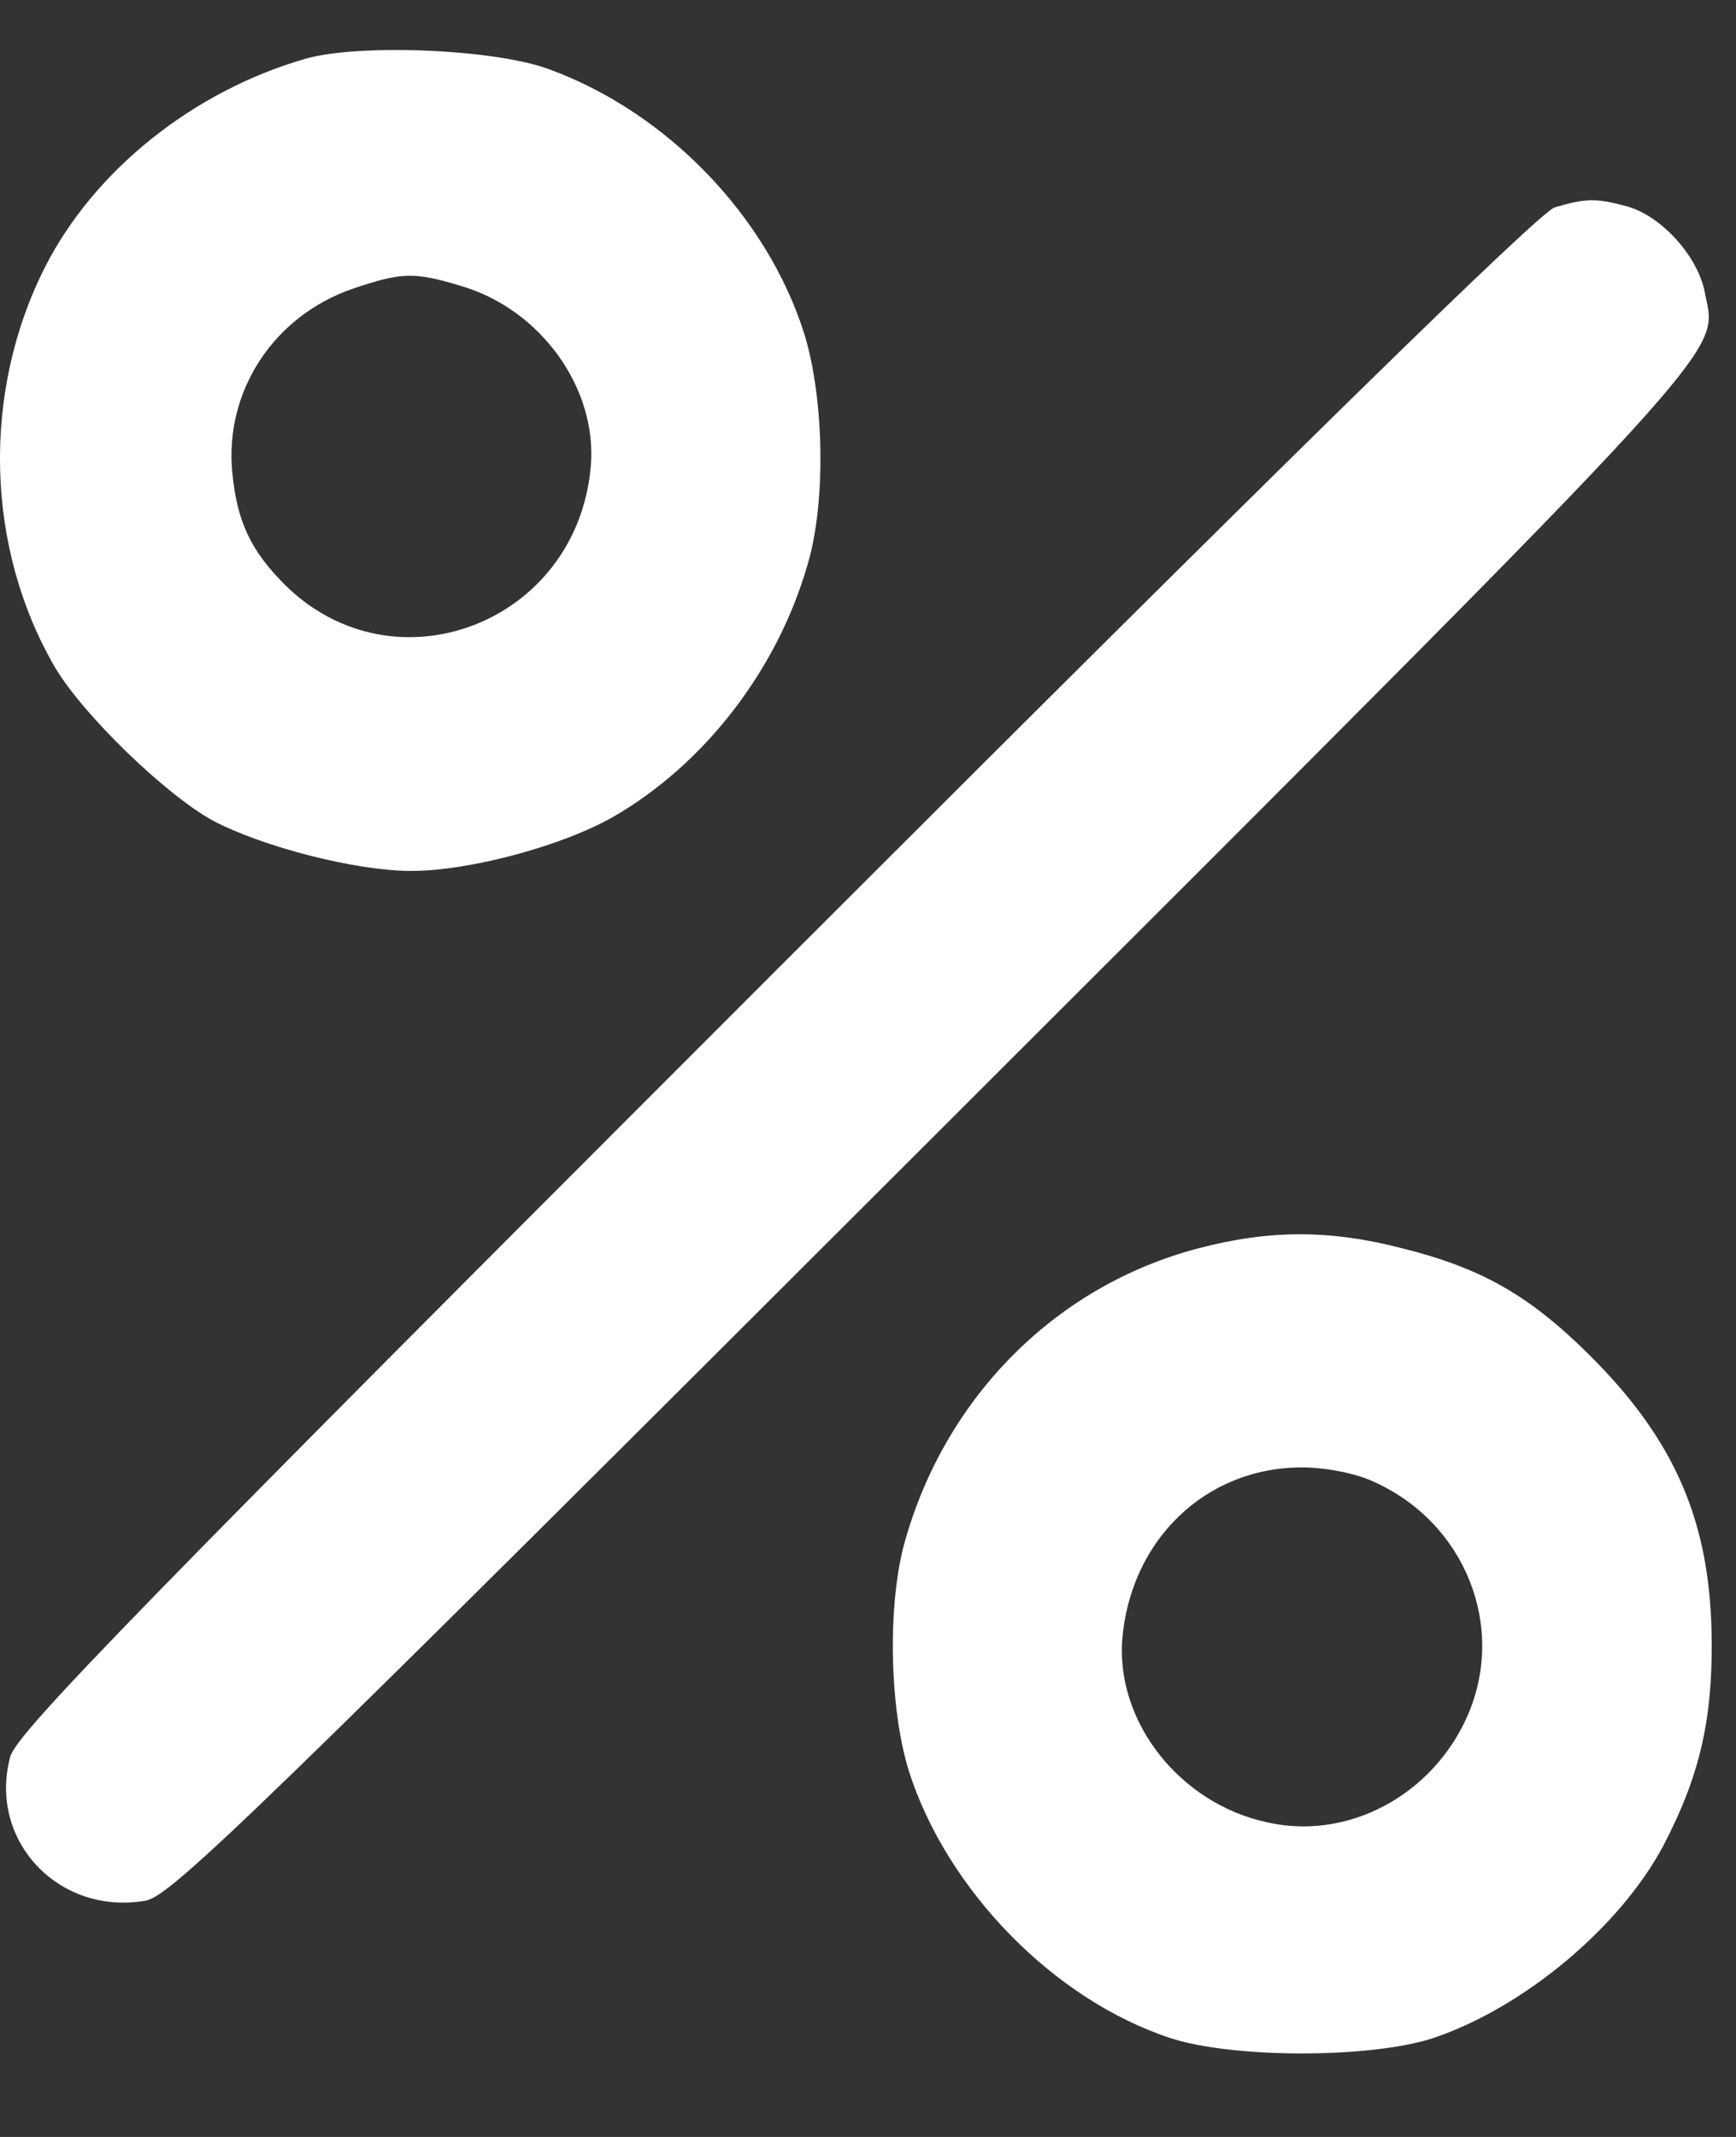 <svg width="13" height="16" viewBox="0 0 13 16" fill="none" xmlns="http://www.w3.org/2000/svg">
<rect x="0" y="0" width="13" height="16" fill="#333333" stroke="none"/>
<path d="M2.287 0.44C1.445 0.683 0.705 1.276 0.337 2C-0.138 2.938 -0.109 4.102 0.411 4.995C0.62 5.351 1.242 5.951 1.592 6.143C1.965 6.341 2.666 6.521 3.079 6.521C3.514 6.521 4.209 6.335 4.594 6.115C5.272 5.724 5.82 5.018 6.046 4.232C6.188 3.763 6.171 2.983 6.024 2.503C5.747 1.621 4.995 0.841 4.113 0.519C3.706 0.366 2.683 0.326 2.287 0.44ZM3.452 2.141C4.051 2.316 4.475 2.91 4.424 3.492C4.322 4.668 2.949 5.193 2.129 4.374C1.875 4.119 1.773 3.899 1.739 3.531C1.683 2.927 2.05 2.367 2.638 2.163C3.005 2.039 3.096 2.033 3.452 2.141Z" fill="white"/>
<path d="M11.642 1.553C11.529 1.587 9.669 3.407 5.809 7.268C1.072 12.004 0.128 12.971 0.077 13.152C-0.092 13.779 0.439 14.344 1.089 14.231C1.276 14.203 1.92 13.576 6.996 8.505C13.106 2.401 12.857 2.672 12.767 2.192C12.716 1.92 12.445 1.621 12.19 1.547C11.947 1.48 11.874 1.485 11.642 1.553Z" fill="white"/>
<path d="M8.969 9.348C7.917 9.625 7.092 10.444 6.781 11.524C6.645 11.987 6.657 12.773 6.804 13.254C7.086 14.146 7.889 14.972 8.765 15.26C9.234 15.413 10.263 15.413 10.732 15.26C11.405 15.034 12.128 14.435 12.456 13.819C12.722 13.31 12.823 12.892 12.818 12.287C12.812 11.399 12.546 10.783 11.896 10.139C11.45 9.698 11.094 9.495 10.506 9.348C9.963 9.206 9.506 9.206 8.969 9.348ZM10.286 11.094C10.97 11.399 11.28 12.174 10.992 12.841C10.732 13.44 10.093 13.785 9.483 13.643C8.839 13.502 8.364 12.903 8.403 12.287C8.46 11.535 9.025 10.987 9.749 10.987C9.929 10.987 10.156 11.032 10.286 11.094Z" fill="white"/>
</svg>
